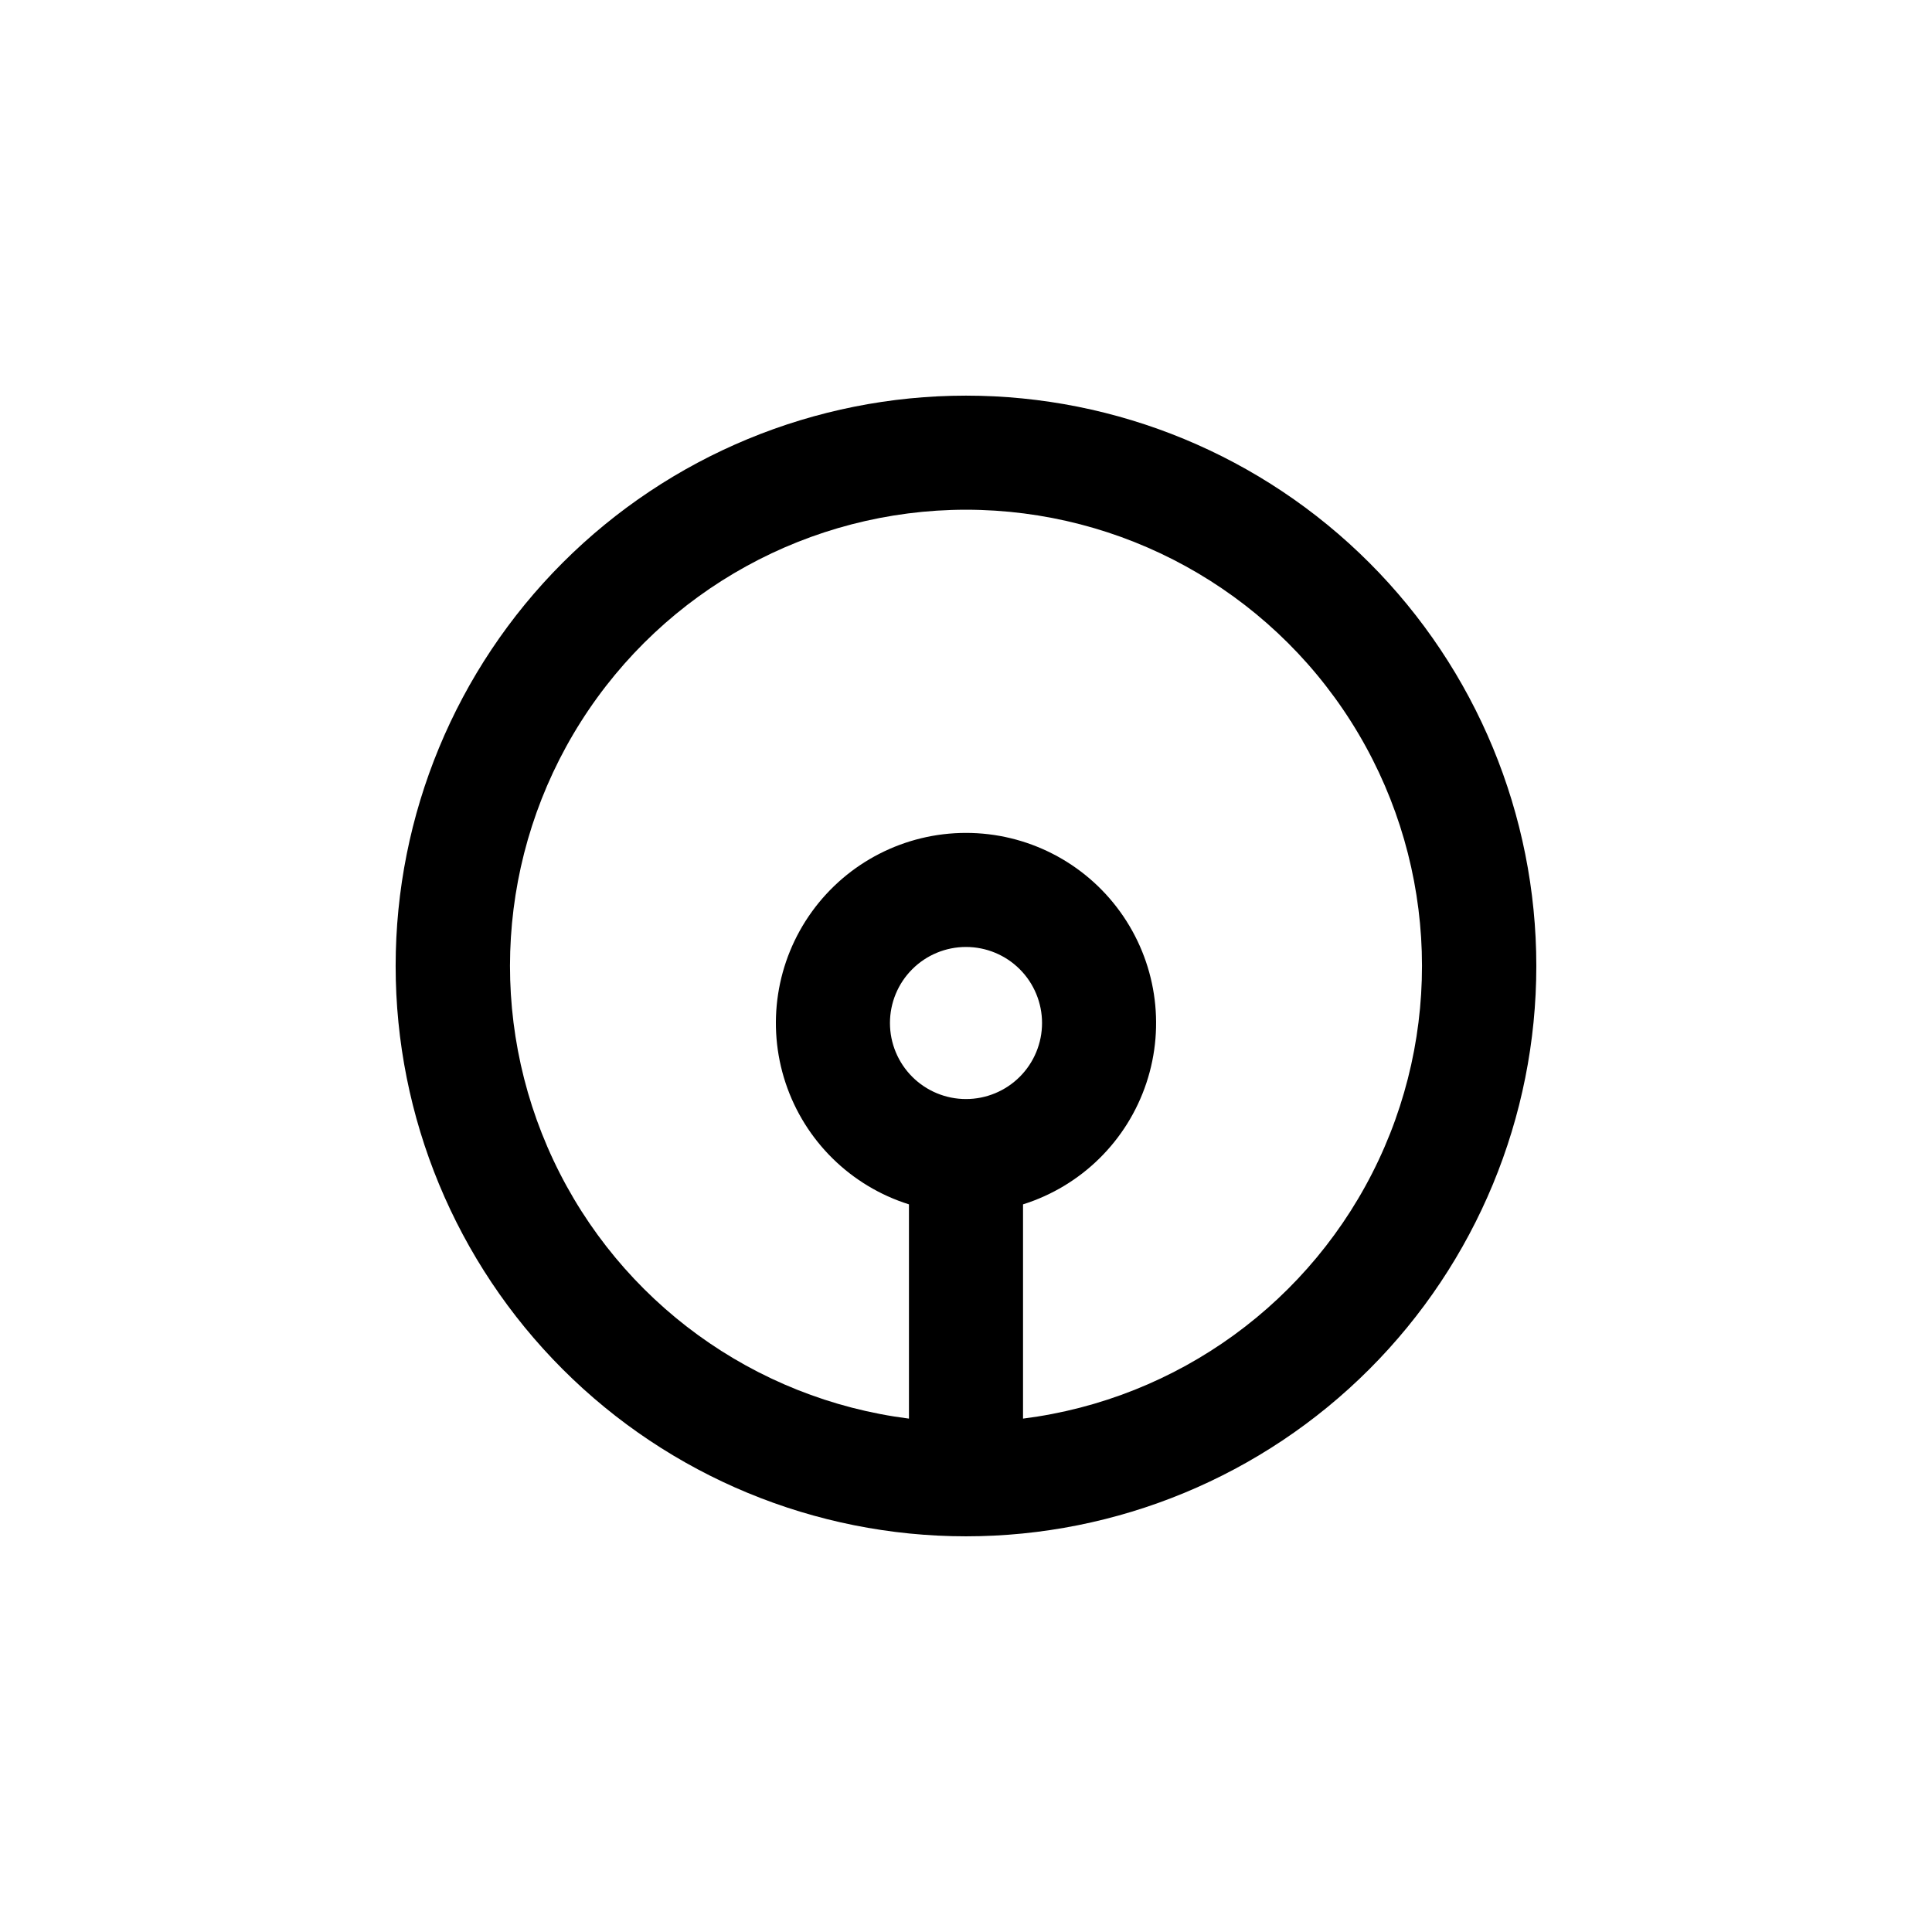 <?xml version="1.0" encoding="UTF-8"?>
<!-- Uploaded to: ICON Repo, www.iconrepo.com, Generator: ICON Repo Mixer Tools -->
<svg fill="#000000" width="800px" height="800px" version="1.1" viewBox="144 144 512 512" xmlns="http://www.w3.org/2000/svg">
 <path d="m400 551.14c40.086 0 78.527-15.922 106.87-44.27 28.348-28.344 44.27-66.785 44.27-106.87s-15.922-78.531-44.27-106.88c-28.344-28.344-66.785-44.27-106.87-44.27s-78.531 15.926-106.88 44.27-44.27 66.789-44.27 106.88 15.926 78.527 44.27 106.87c28.344 28.348 66.789 44.27 106.88 44.27zm0-115.88c-5.348 0-10.473-2.125-14.25-5.902-3.781-3.781-5.902-8.906-5.902-14.25s2.121-10.473 5.902-14.25c3.777-3.781 8.902-5.902 14.25-5.902 5.344 0 10.469 2.121 14.25 5.902 3.777 3.777 5.902 8.906 5.902 14.25s-2.125 10.469-5.902 14.25c-3.781 3.777-8.906 5.902-14.25 5.902zm0-156.18c41.379 0.023 79.875 21.207 102.04 56.156 22.164 34.945 24.914 78.801 7.293 116.24-17.621 37.441-53.164 63.273-94.219 68.473v-56.781c15.438-4.856 27.602-16.828 32.699-32.188 5.102-15.359 2.508-32.234-6.961-45.355-9.473-13.125-24.668-20.898-40.852-20.898s-31.383 7.773-40.855 20.898c-9.469 13.121-12.059 29.996-6.961 45.355s17.262 27.332 32.699 32.188v56.781c-41.055-5.199-76.598-31.031-94.219-68.473-17.621-37.441-14.871-81.297 7.293-116.24 22.164-34.949 60.66-56.133 102.04-56.156z"/>
</svg>